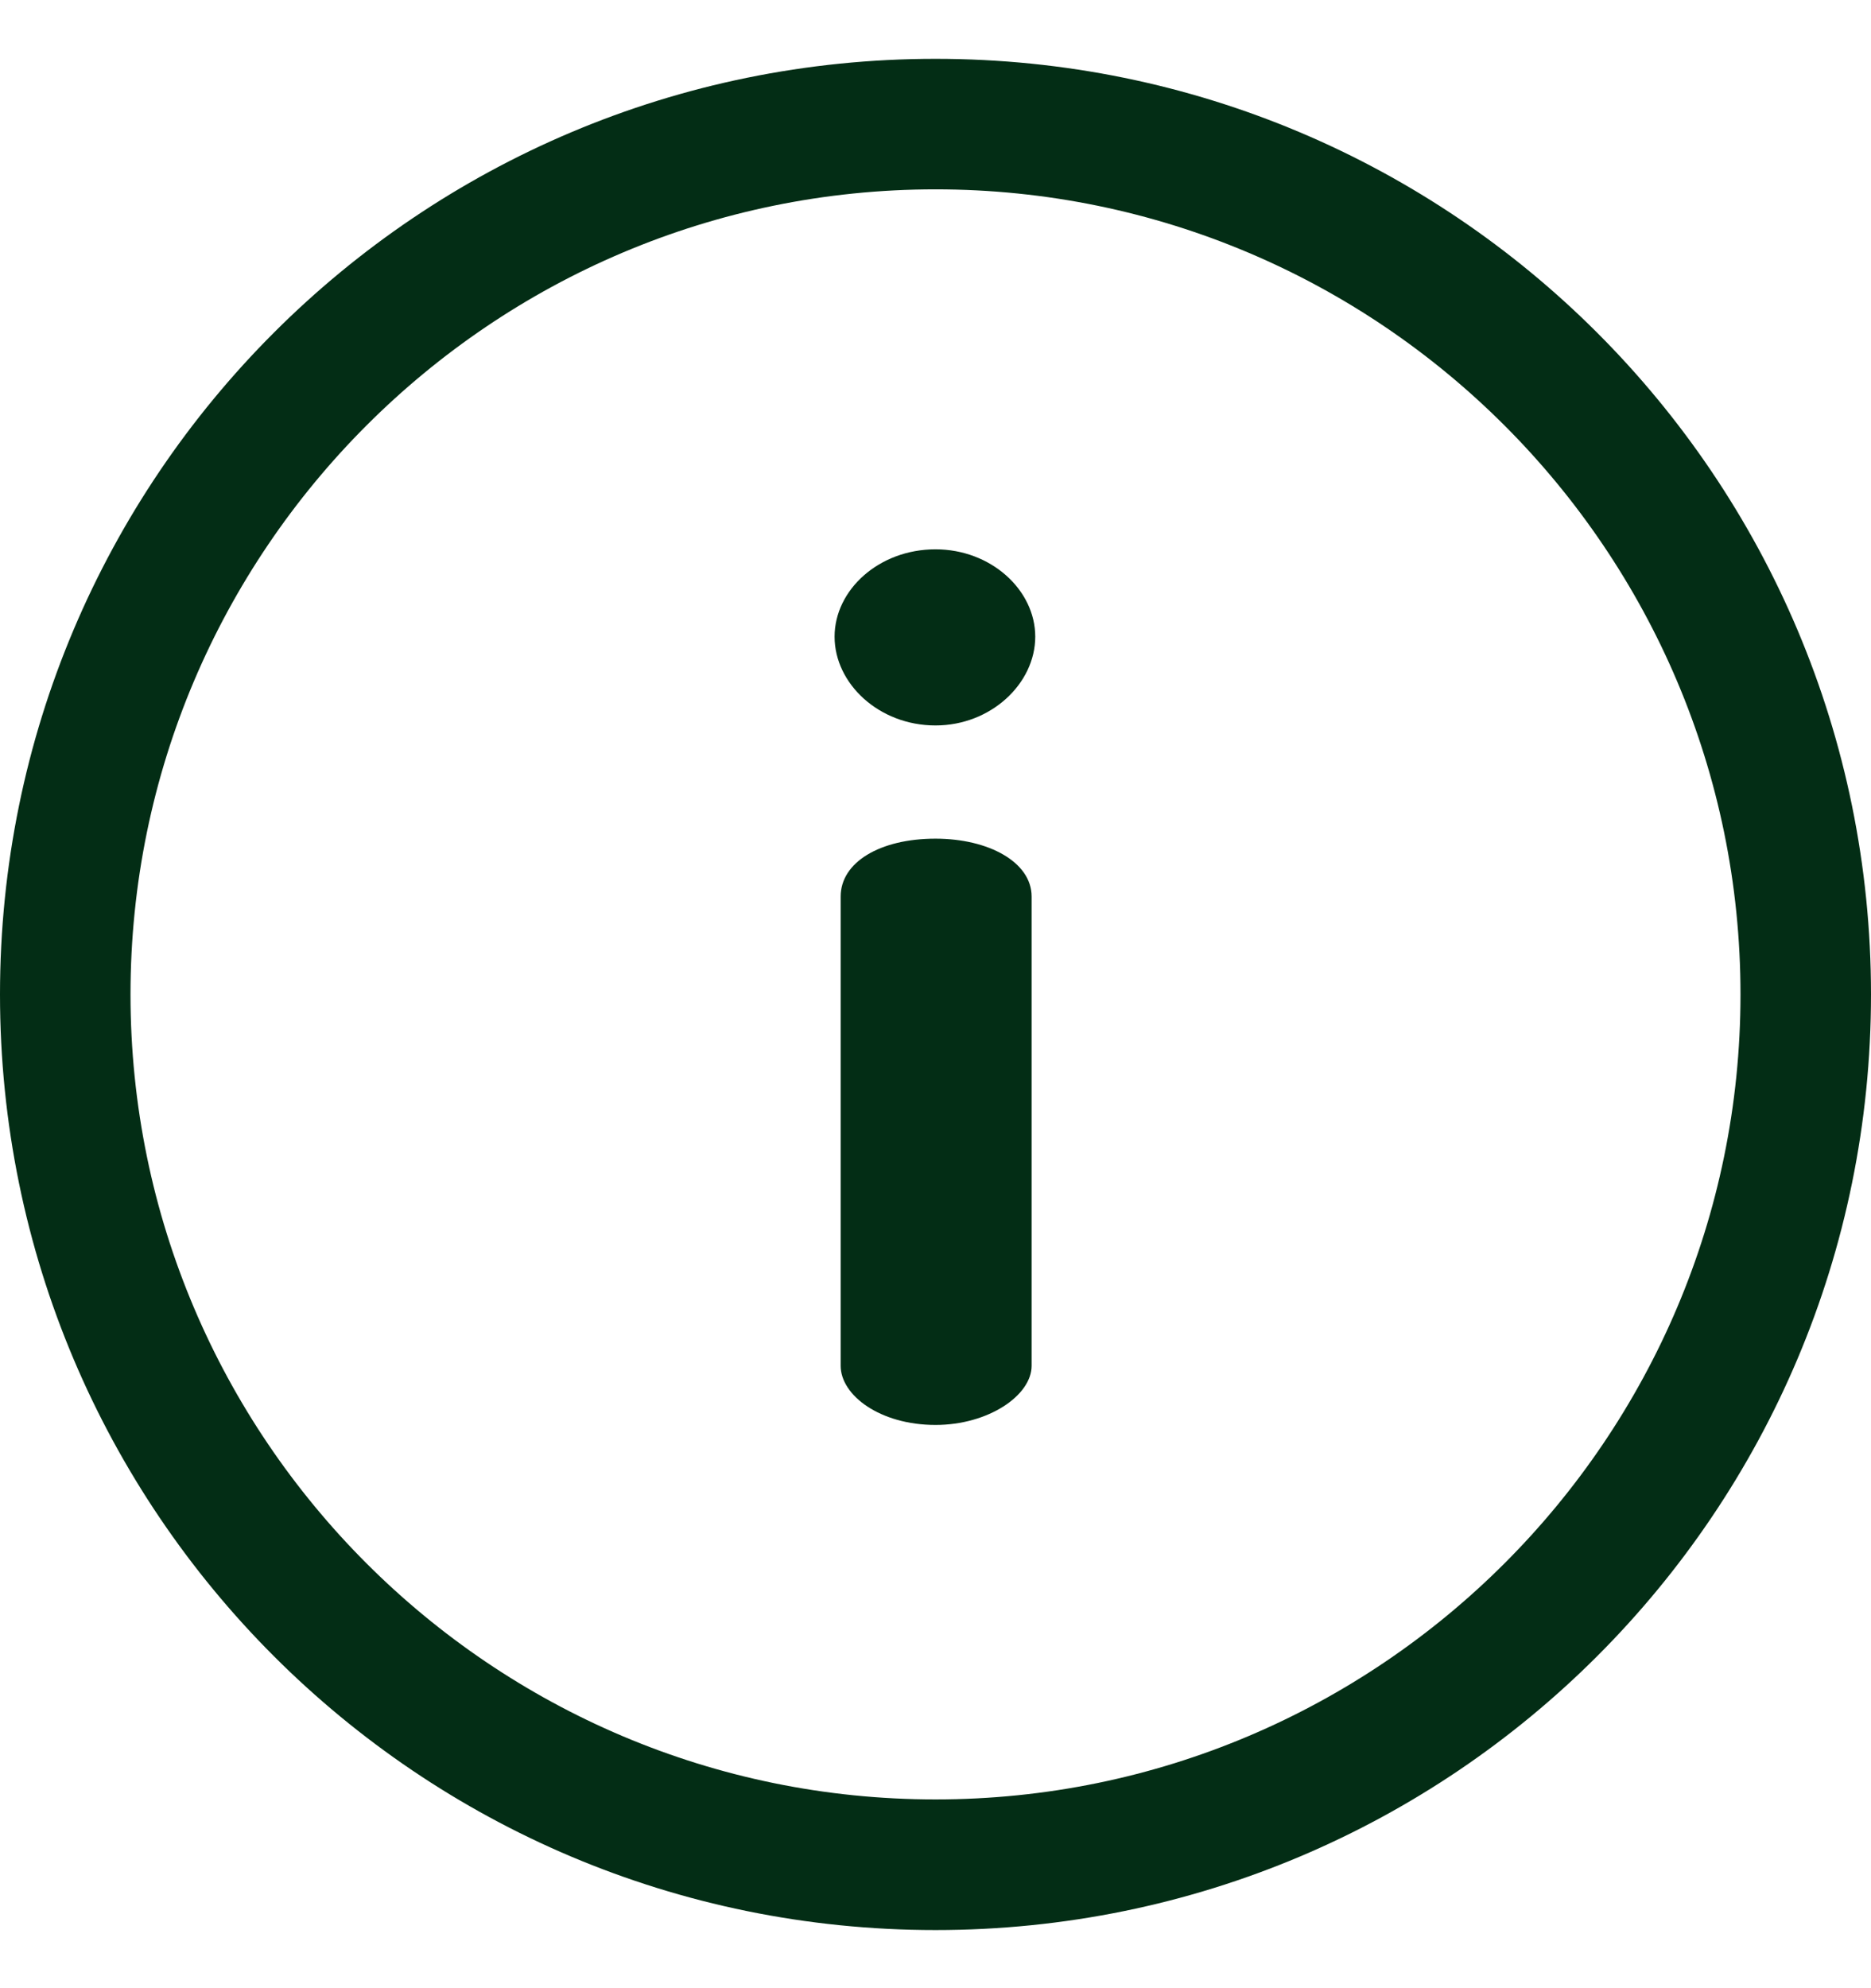 <svg xmlns="http://www.w3.org/2000/svg" fill="none" viewBox="0 0 16 17" height="17" width="16">
<g clip-path="url(#clip0_27714_16246)">
<path fill="#032D15" d="M8 0.503C3.578 0.503 0 4.081 0 8.503C0 12.924 3.578 16.503 8 16.503C12.422 16.503 16 12.925 16 8.503C16 4.081 12.422 0.503 8 0.503ZM8 15.386C4.204 15.386 1.116 12.299 1.116 8.503C1.116 4.707 4.204 1.619 8 1.619C11.796 1.619 14.884 4.707 14.884 8.503C14.884 12.299 11.796 15.386 8 15.386Z"></path>
<path fill="#032D15" d="M8 7.171C7.526 7.171 7.189 7.372 7.189 7.666V11.678C7.189 11.931 7.526 12.184 8 12.184C8.453 12.184 8.822 11.931 8.822 11.678V7.666C8.822 7.371 8.453 7.171 8 7.171Z"></path>
<path fill="#032D15" d="M8 4.697C7.516 4.697 7.137 5.044 7.137 5.444C7.137 5.845 7.516 6.203 8 6.203C8.474 6.203 8.853 5.845 8.853 5.444C8.853 5.044 8.474 4.697 8 4.697Z"></path>
</g>
<defs>
<clipPath id="clip0_27714_16246">
<rect transform="translate(0 0.503)" fill="white" height="16" width="16"></rect>
</clipPath>
</defs>
</svg>
